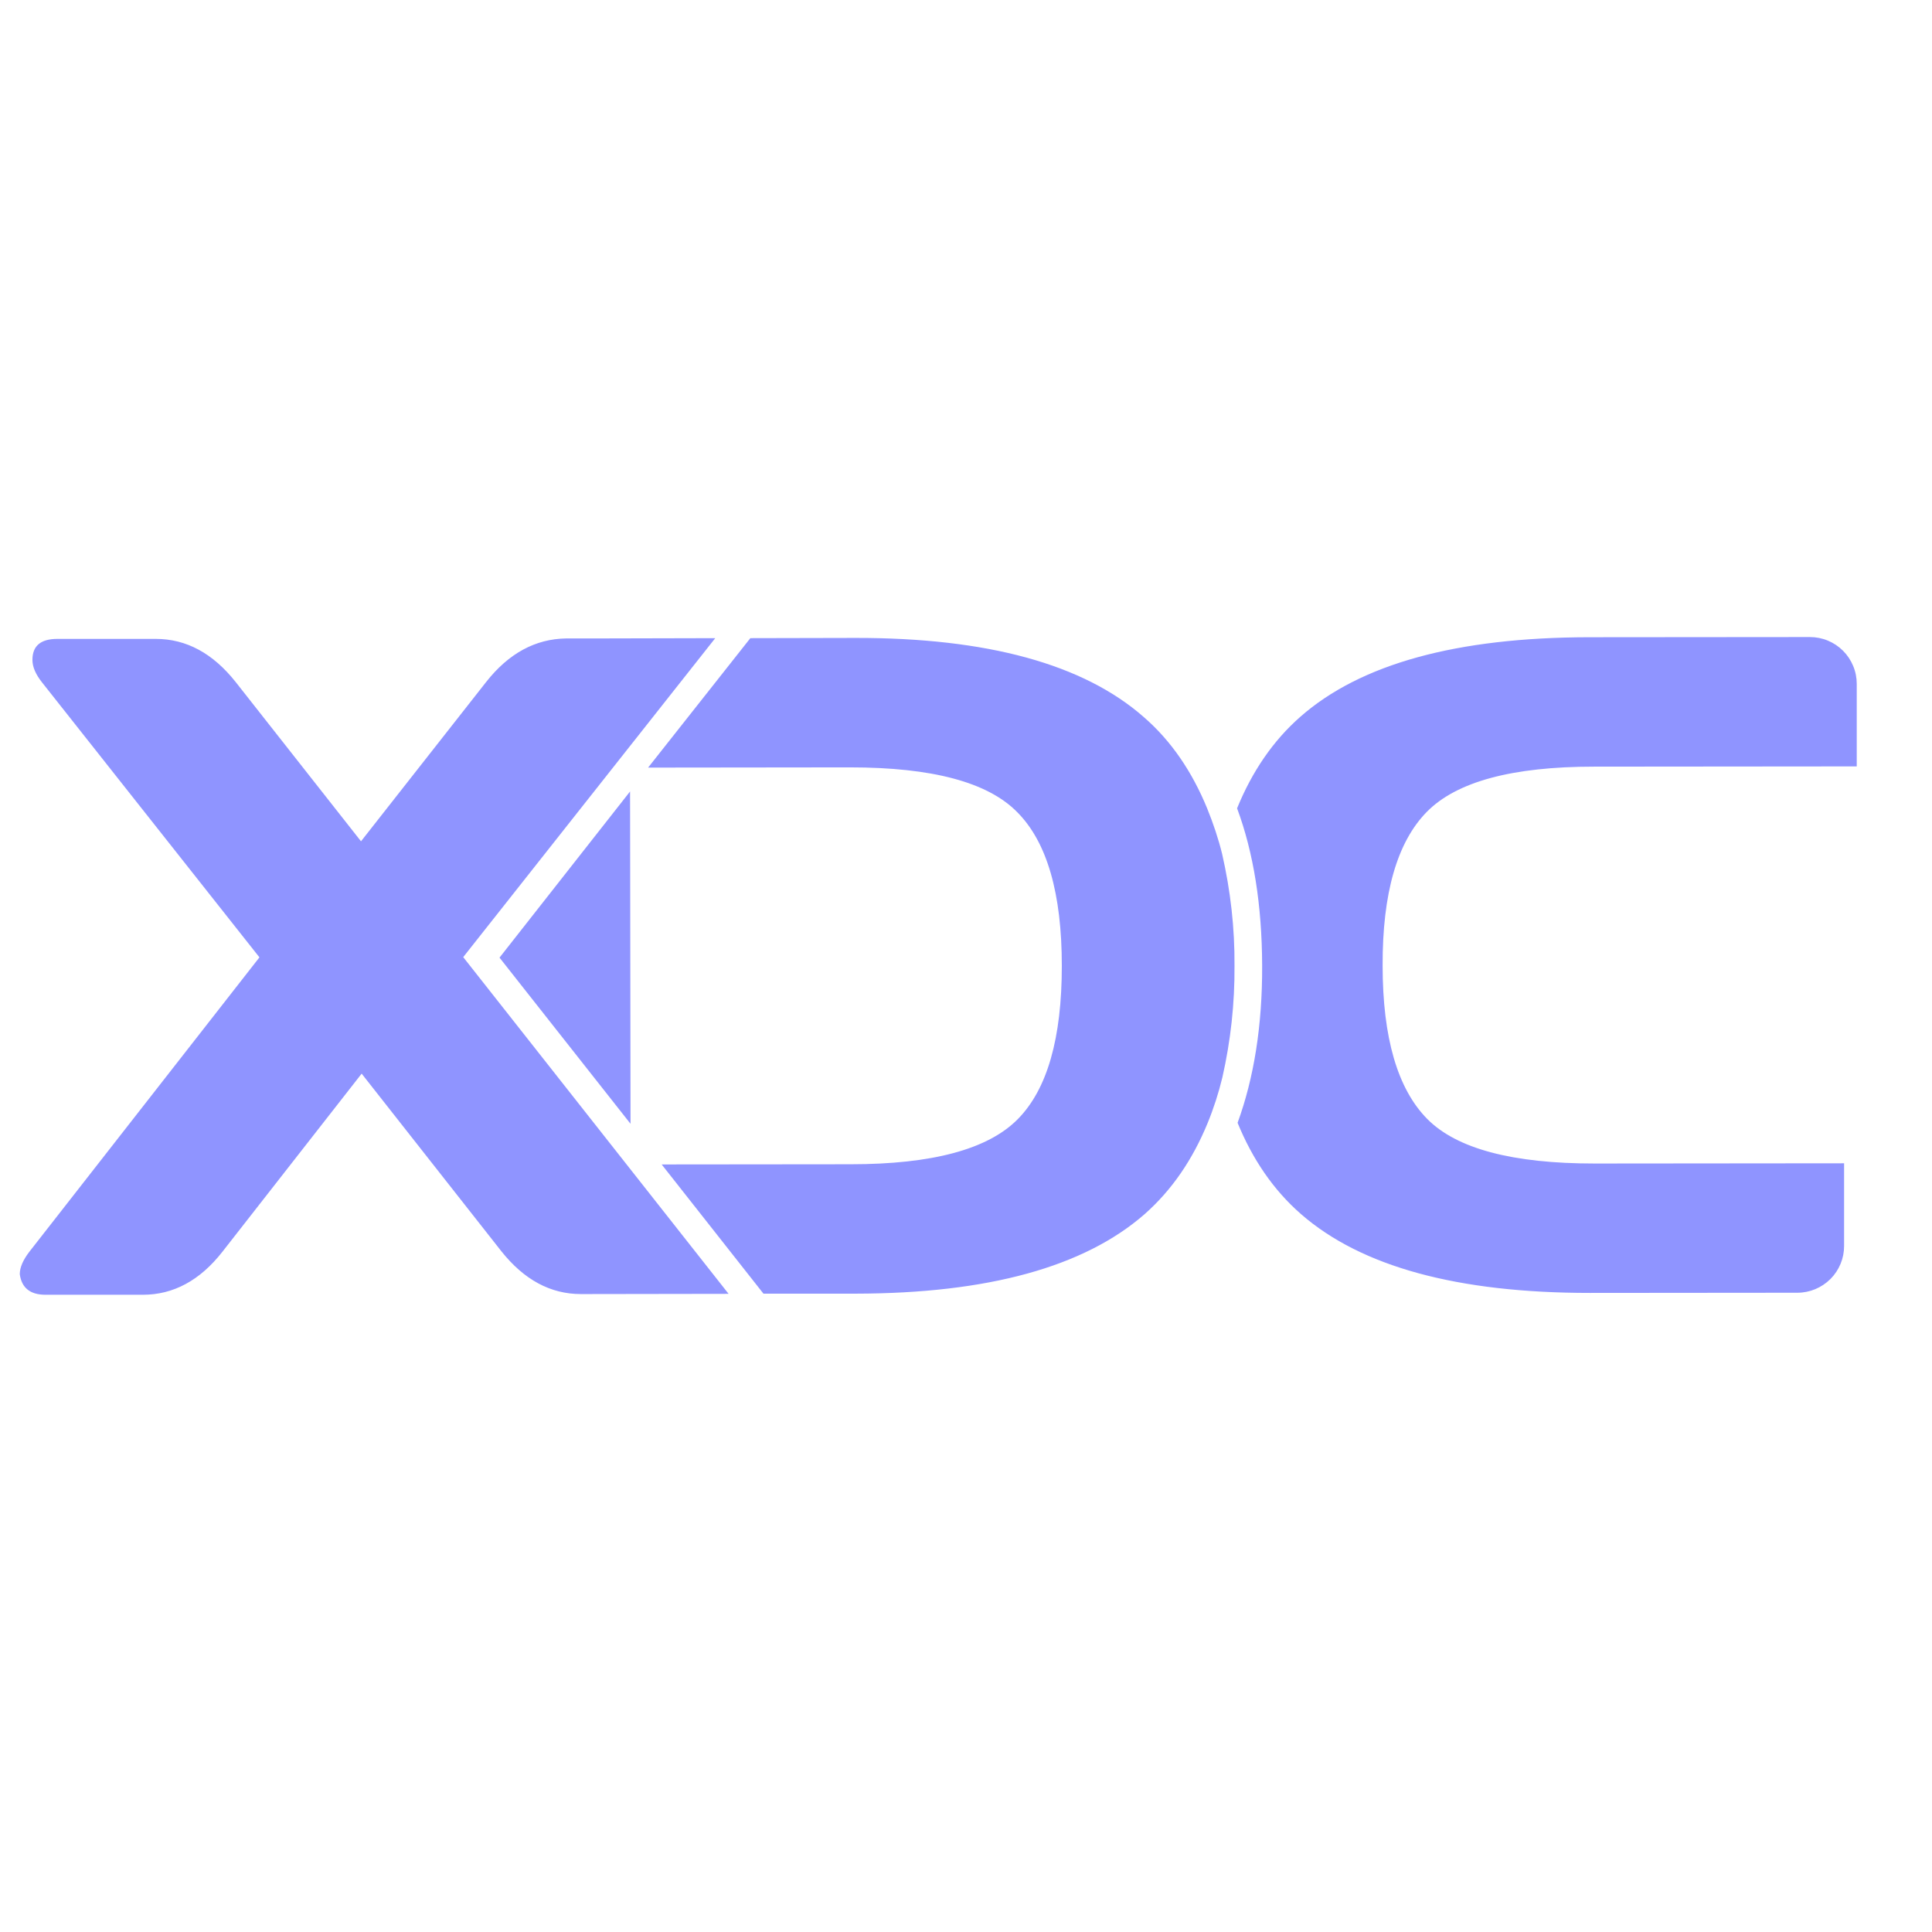 <svg width="42" height="42" viewBox="0 0 42 42" fill="none" xmlns="http://www.w3.org/2000/svg">
<g clip-path="url(#clip0_6187_15397)">
<path fill-rule="evenodd" clip-rule="evenodd" d="M15.549 13.873L10.07 20.807L15.839 28.127L12.629 28.132C11.968 28.132 11.393 27.822 10.899 27.201L7.862 23.34L4.836 27.211C4.347 27.837 3.768 28.147 3.106 28.147H0.99C0.659 28.147 0.471 28 0.43 27.7C0.43 27.552 0.502 27.389 0.639 27.211L5.64 20.812L0.914 14.835C0.777 14.662 0.705 14.499 0.705 14.346C0.705 14.041 0.883 13.889 1.249 13.889H3.386C4.048 13.889 4.627 14.199 5.126 14.83L7.848 18.289L10.569 14.825C11.058 14.204 11.637 13.889 12.309 13.879H13.016L15.549 13.873ZM40.089 27.085C40.09 27.355 39.983 27.614 39.792 27.805C39.601 27.995 39.343 28.103 39.073 28.103L34.559 28.107C31.686 28.107 29.595 27.538 28.282 26.393C27.682 25.869 27.229 25.202 26.904 24.409C27.259 23.437 27.443 22.297 27.438 20.99C27.433 19.683 27.254 18.543 26.893 17.572C27.219 16.773 27.672 16.106 28.267 15.583C29.574 14.433 31.665 13.858 34.539 13.853L39.346 13.849C39.479 13.849 39.612 13.875 39.735 13.926C39.859 13.977 39.971 14.052 40.066 14.147C40.16 14.241 40.235 14.353 40.286 14.477C40.338 14.6 40.364 14.733 40.364 14.866V16.661L34.656 16.666C32.876 16.666 31.665 16.992 31.019 17.648C30.373 18.304 30.052 19.418 30.057 20.99C30.057 22.562 30.383 23.671 31.024 24.322C31.665 24.973 32.881 25.294 34.662 25.294L40.089 25.289V27.086L40.089 27.085ZM26.242 17.572C26.374 17.898 26.486 18.229 26.568 18.564C26.751 19.363 26.843 20.177 26.837 20.996C26.843 21.812 26.754 22.627 26.573 23.423C26.491 23.763 26.384 24.094 26.253 24.414C25.927 25.208 25.474 25.874 24.879 26.398C23.566 27.543 21.476 28.118 18.601 28.123H16.597L14.384 25.314L18.49 25.31C20.27 25.31 21.476 24.984 22.122 24.333C22.768 23.682 23.083 22.568 23.083 20.996C23.083 19.424 22.763 18.31 22.117 17.659C21.476 17.002 20.26 16.682 18.479 16.682L14.089 16.687L16.312 13.873L18.586 13.868C21.46 13.863 23.556 14.438 24.864 15.588C25.464 16.107 25.916 16.779 26.242 17.572ZM13.707 24.43L10.859 20.818L13.697 17.206L13.707 24.43Z" fill="#8F94FF"/>
</g>
<defs>
<clipPath id="clip0_6187_15397">
<rect width="41.07" height="41.07" fill="white" transform="translate(0.279 0.911)"/>
</clipPath>
</defs>
</svg>
